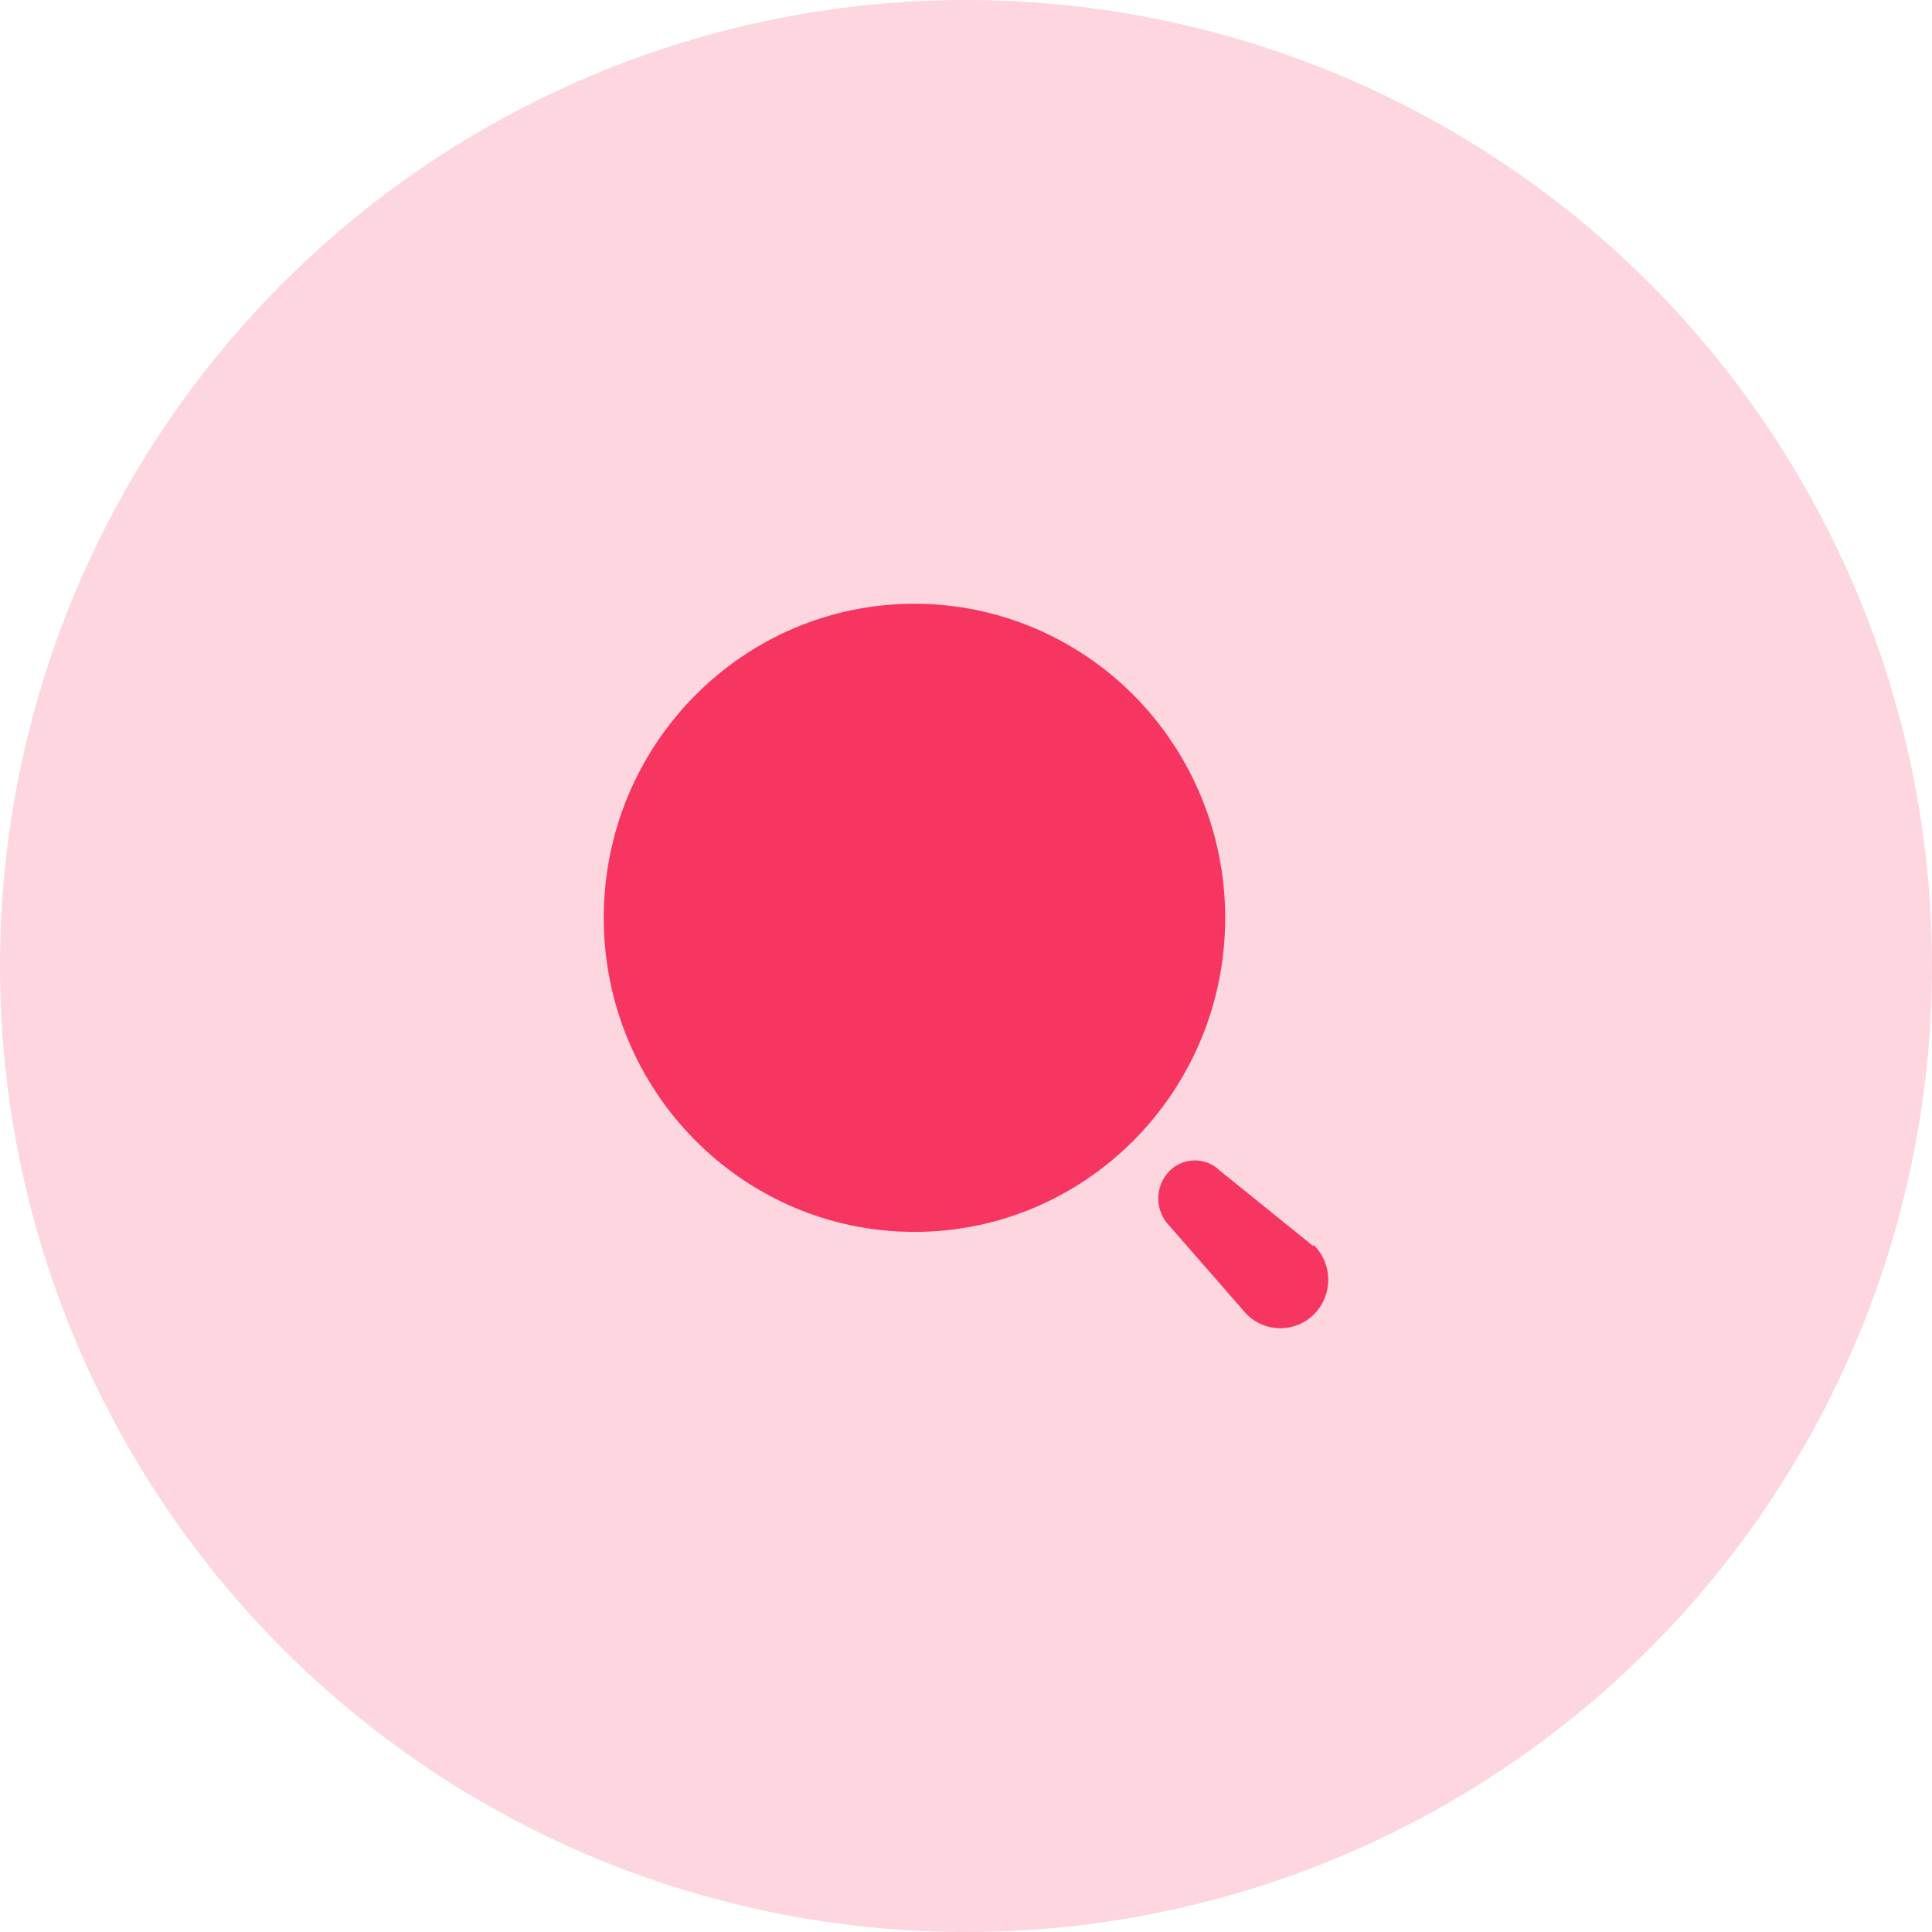 <svg width="80" height="80" viewBox="0 0 80 80" fill="none" xmlns="http://www.w3.org/2000/svg">
<g clip-path="url(#clip0_262_24)">
<circle cx="40" cy="40" r="40" fill="#F73561" fill-opacity="0.2"/>
<path fill-rule="evenodd" clip-rule="evenodd" d="M25 38.005C25 30.823 30.761 25 37.867 25C41.279 25 44.551 26.37 46.964 28.809C49.377 31.248 50.733 34.556 50.733 38.005C50.733 45.187 44.972 51.01 37.867 51.01C30.761 51.01 25 45.187 25 38.005ZM50.52 48.481L54.352 51.575H54.419C55.194 52.358 55.194 53.629 54.419 54.412C53.643 55.196 52.386 55.196 51.611 54.412L48.431 50.768C48.13 50.465 47.961 50.054 47.961 49.625C47.961 49.196 48.13 48.784 48.431 48.481C49.011 47.906 49.94 47.906 50.52 48.481Z" fill="#F73561"/>
</g>
<defs>
<clipPath id="clip0_262_24">
<rect width="80" height="80" fill="white"/>
</clipPath>
</defs>
</svg>
